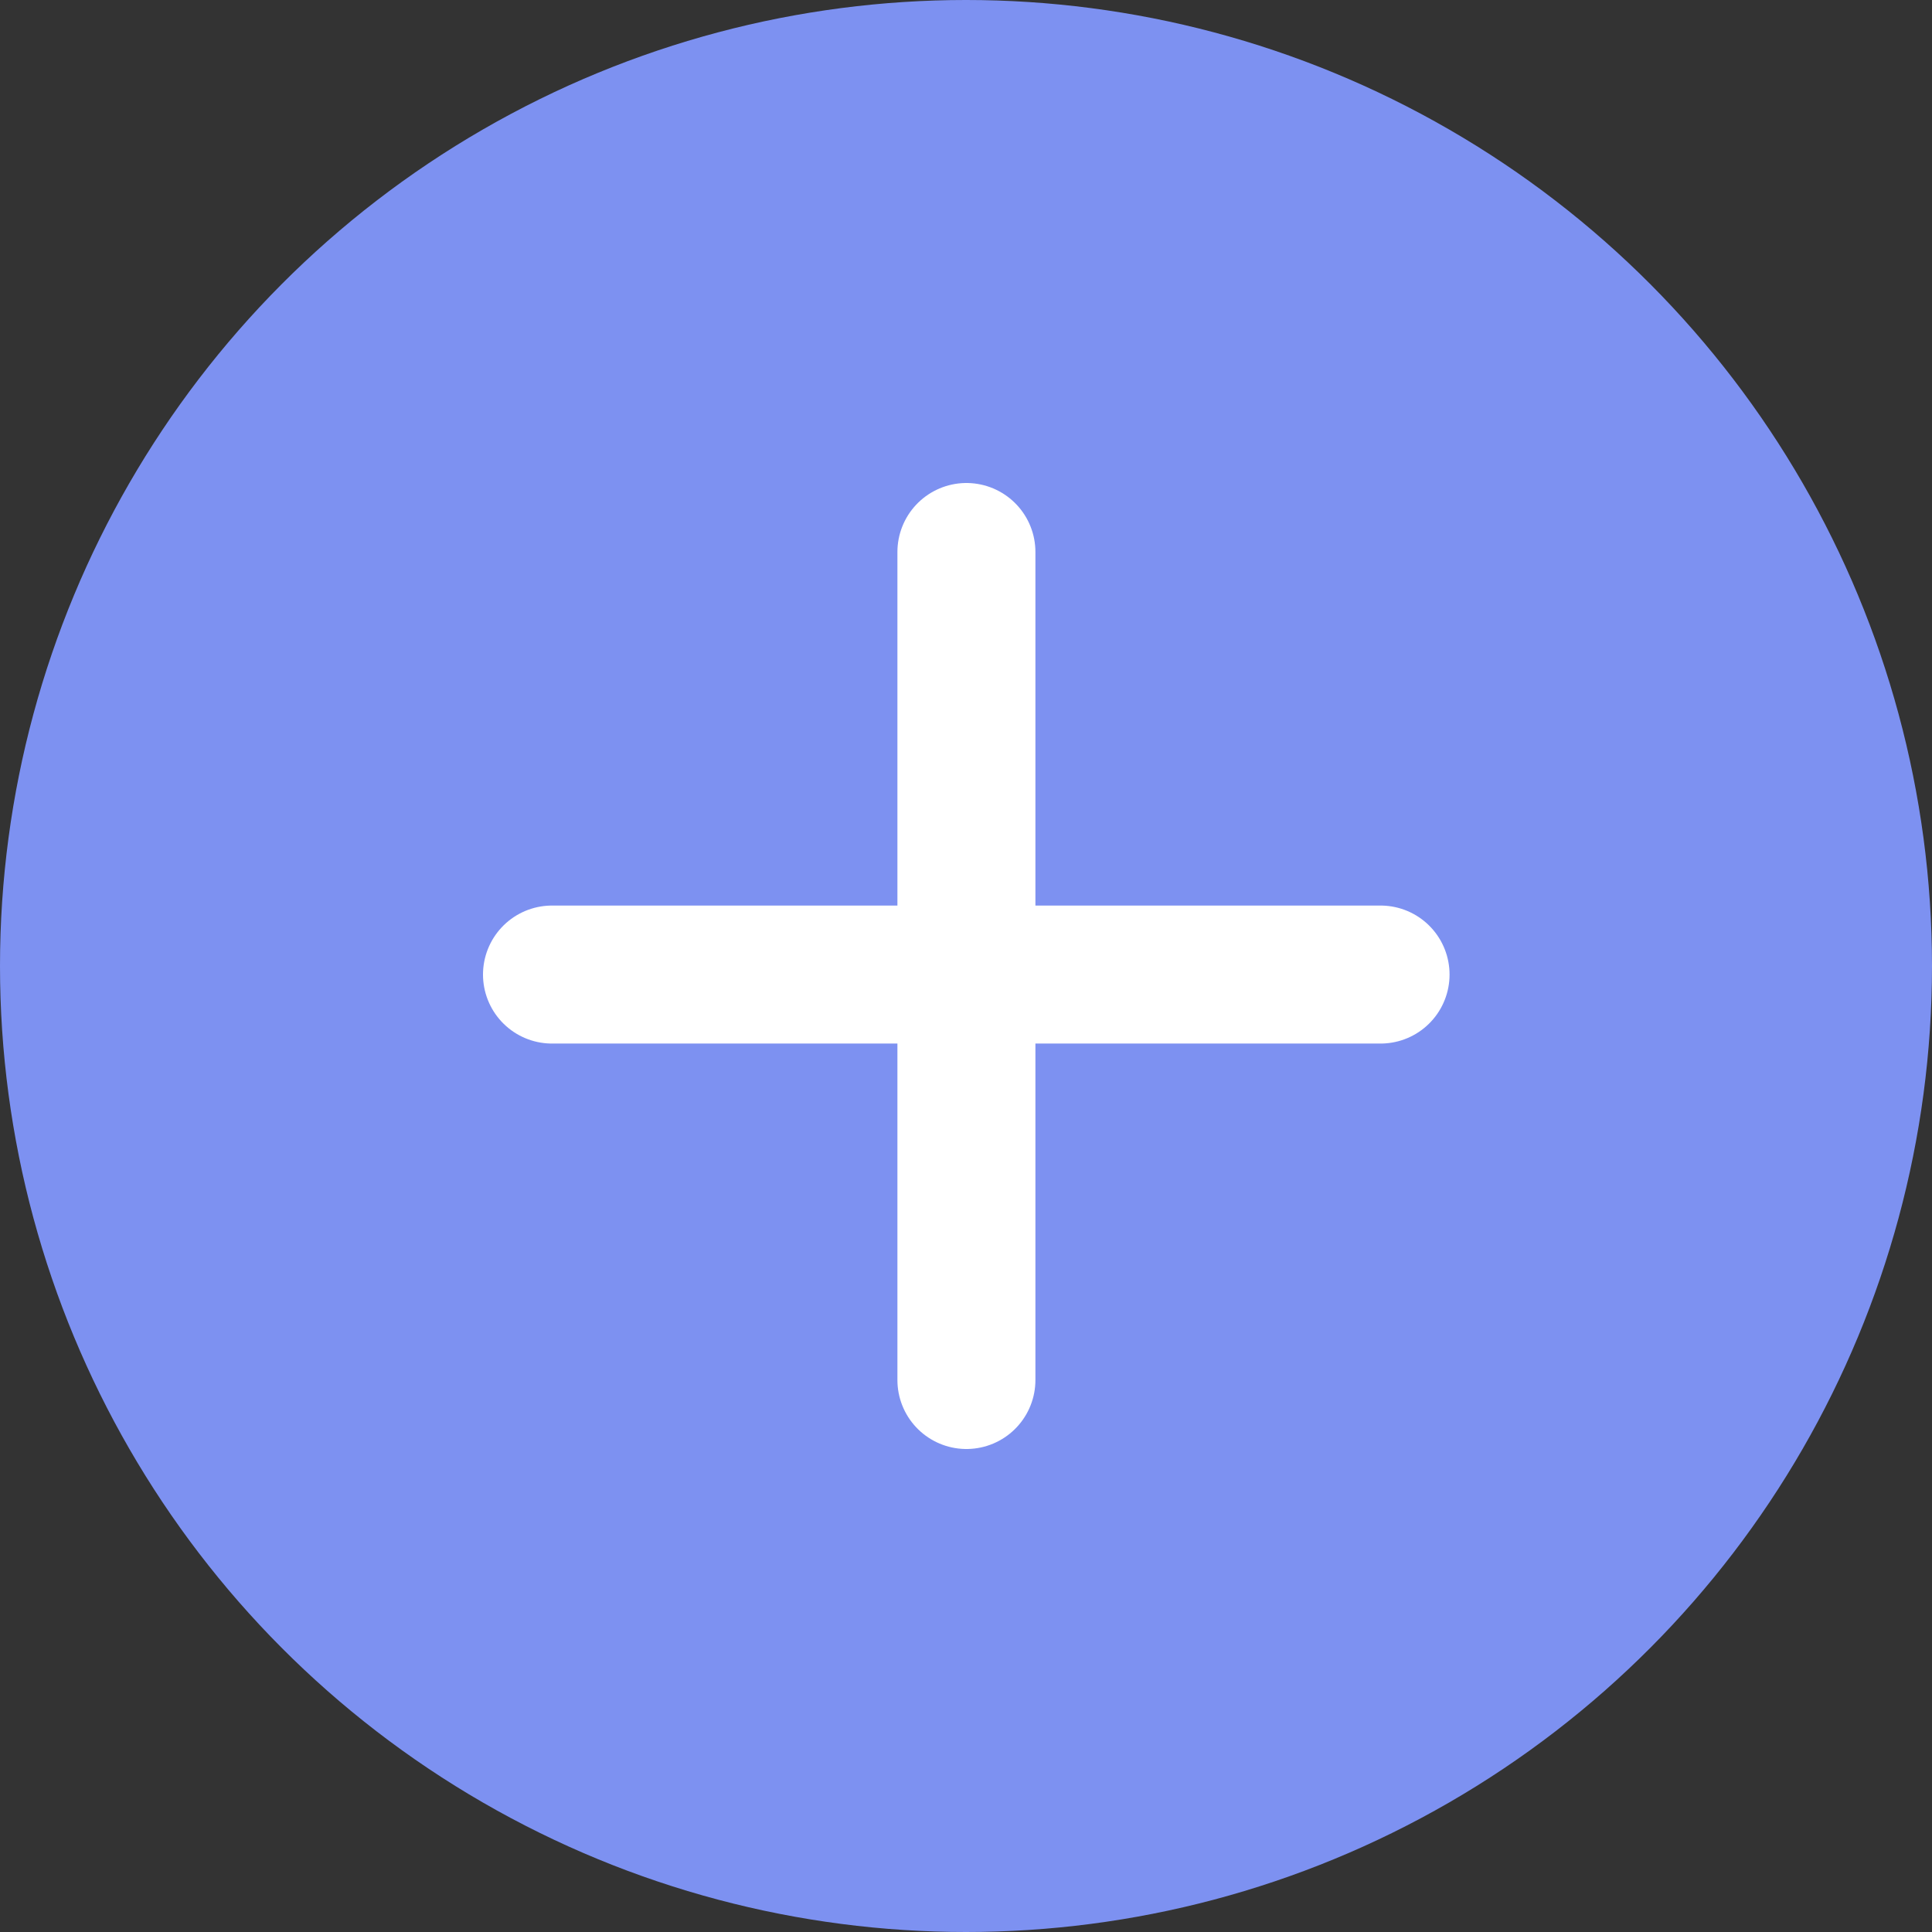 <?xml version="1.0" encoding="UTF-8"?> <svg xmlns="http://www.w3.org/2000/svg" width="14" height="14" viewBox="0 0 14 14" fill="none"><rect x="0" y="0" width="14" height="14" fill="#333333" stroke="none"/><circle cx="7" cy="7" r="7" fill="#7D91F1"></circle><path d="M7.003 4V10" stroke="white" stroke-linecap="round"></path><path d="M4 7.062H10.004" stroke="white" stroke-linecap="round"></path></svg> 